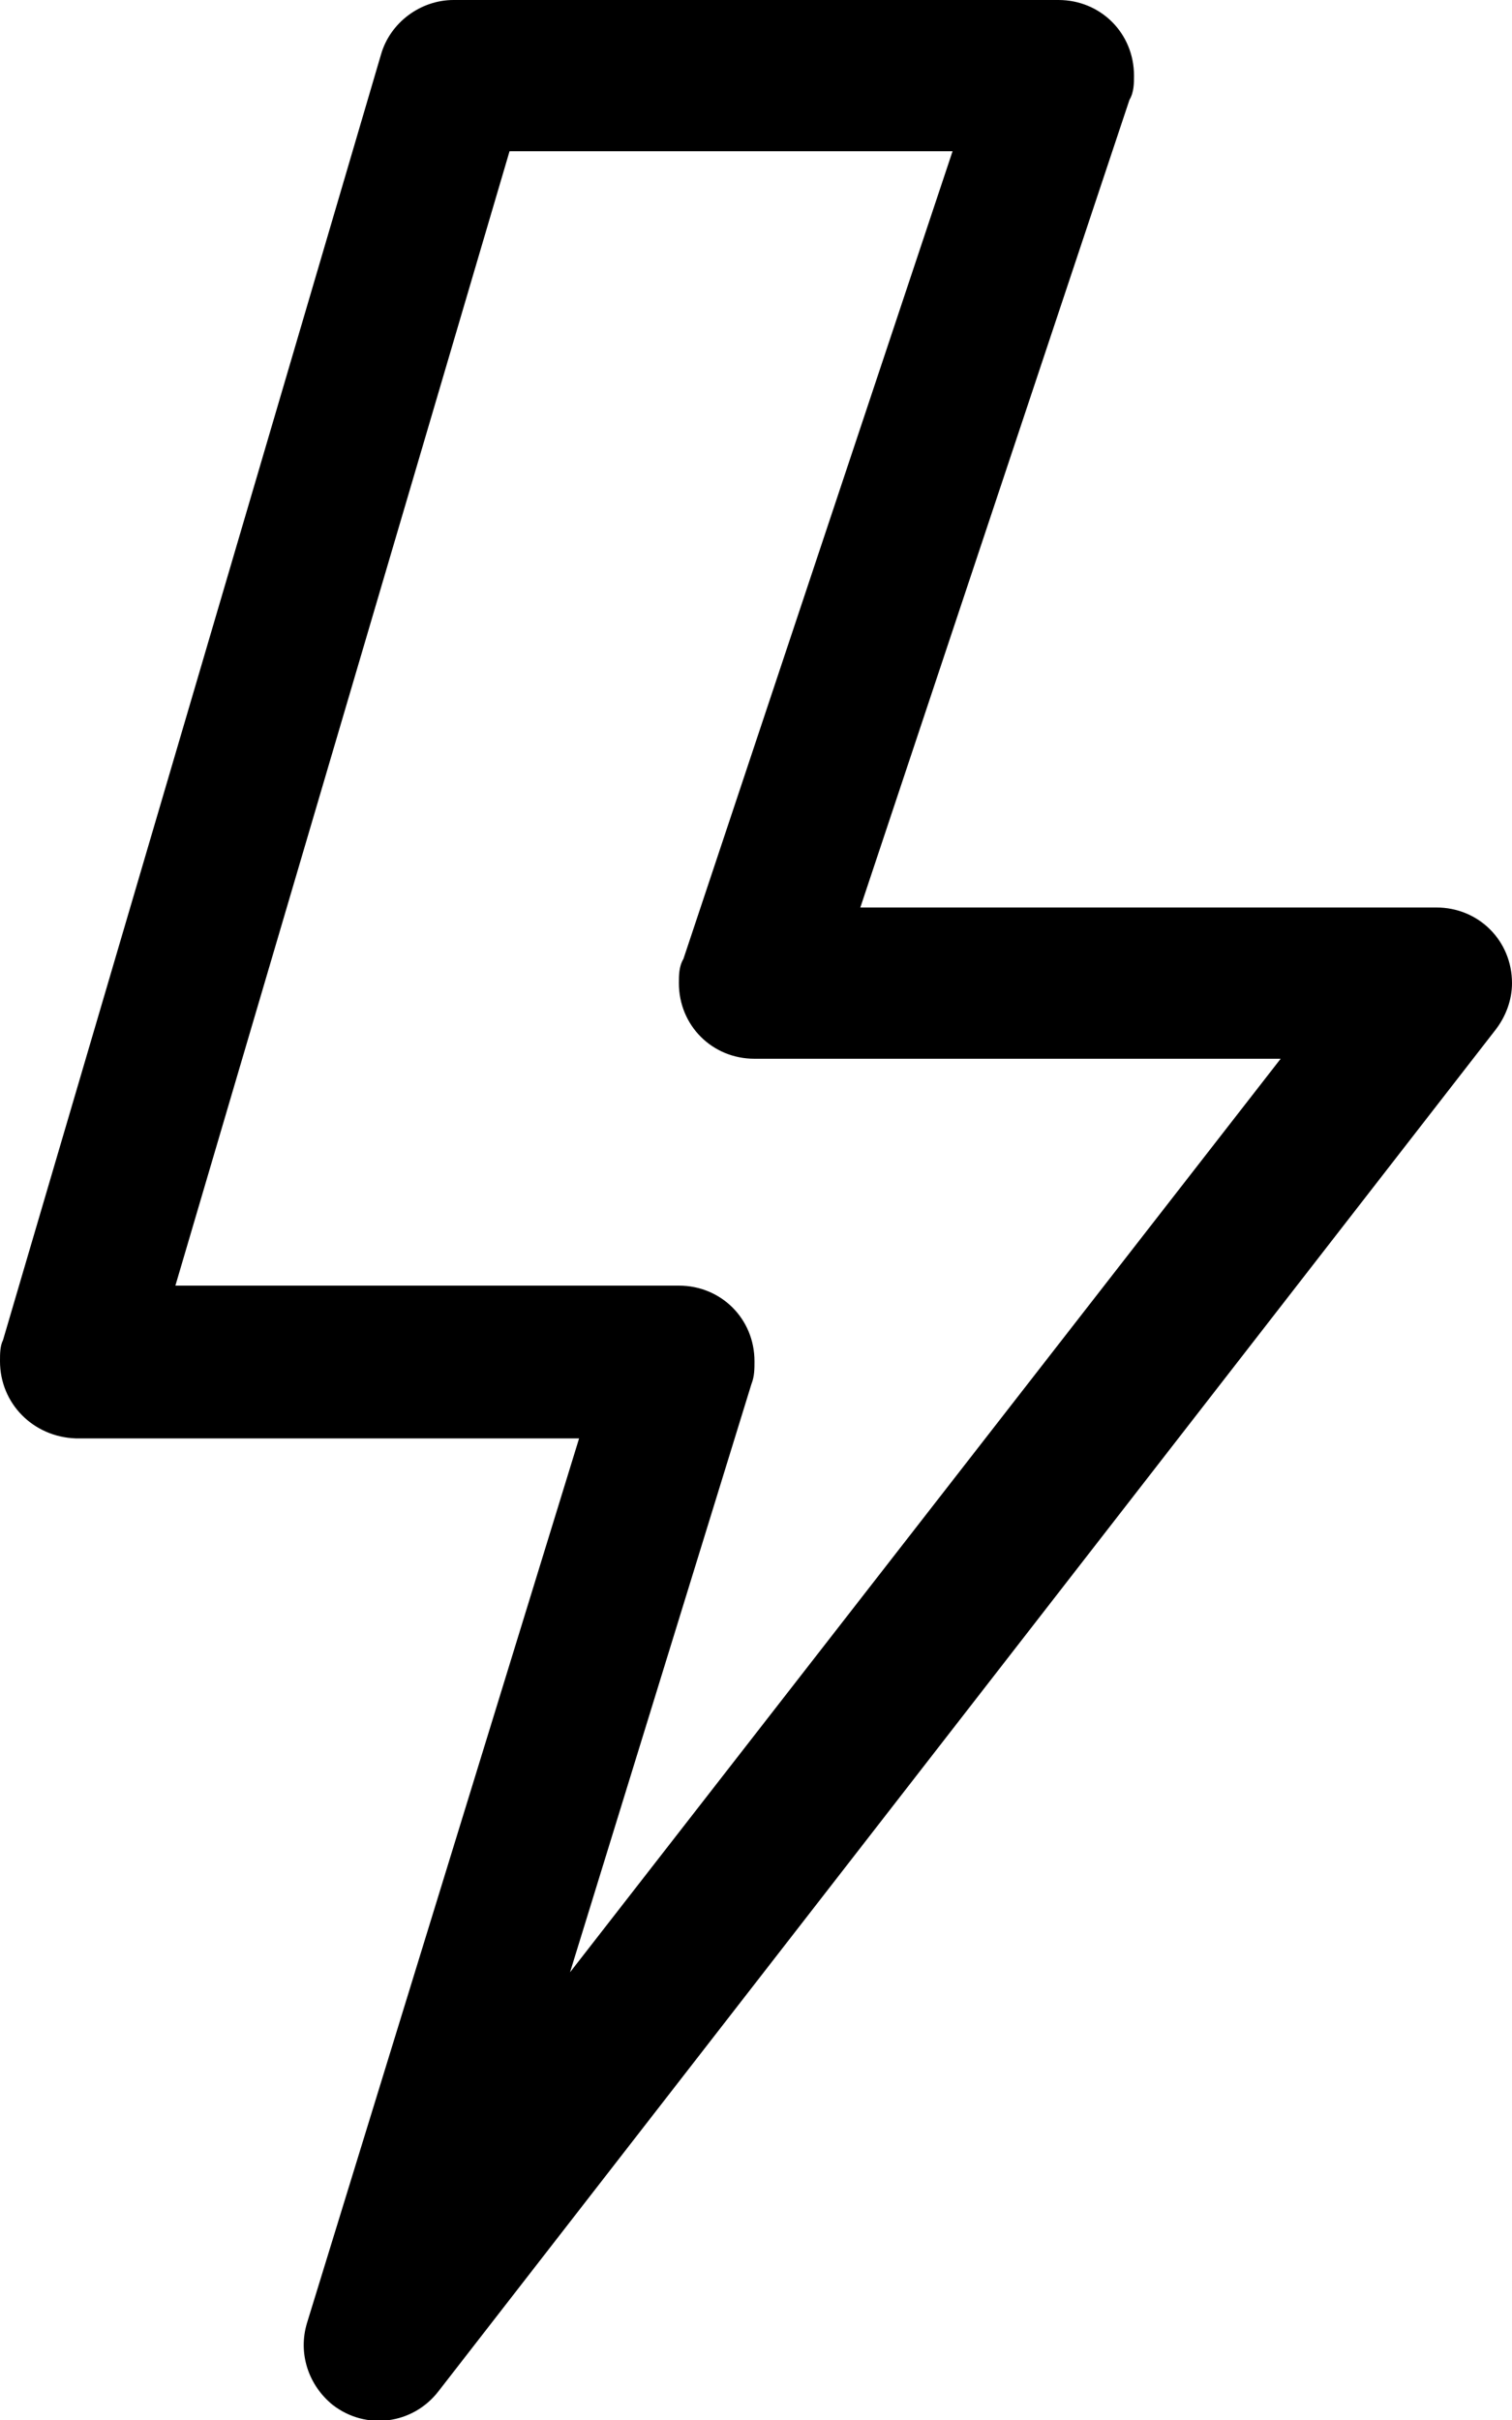 <?xml version="1.0" encoding="UTF-8"?>
<svg id="Ebene_1" data-name="Ebene 1" xmlns="http://www.w3.org/2000/svg" viewBox="0 0 10 16">
  <path d="M2.52.36C2.58.15,2.78,0,3,0h4c.28,0,.5.22.5.5,0,.05,0,.11-.03.16l-1.78,5.34h3.81c.28,0,.5.22.5.5,0,.11-.04.22-.11.31L2.9,15.81c-.17.22-.48.26-.7.09-.16-.13-.23-.34-.17-.54l1.8-5.85H.5C.22,9.5,0,9.28,0,9c0-.05,0-.1.02-.14L2.52.36ZM3.37,1l-2.21,7.5h3.33c.28,0,.5.22.5.5,0,.05,0,.1-.02.15l-1.2,3.89,4.7-6.04h-3.48c-.28,0-.5-.22-.5-.5,0-.05,0-.11.03-.16l1.78-5.34h-2.93Z"/>
</svg>